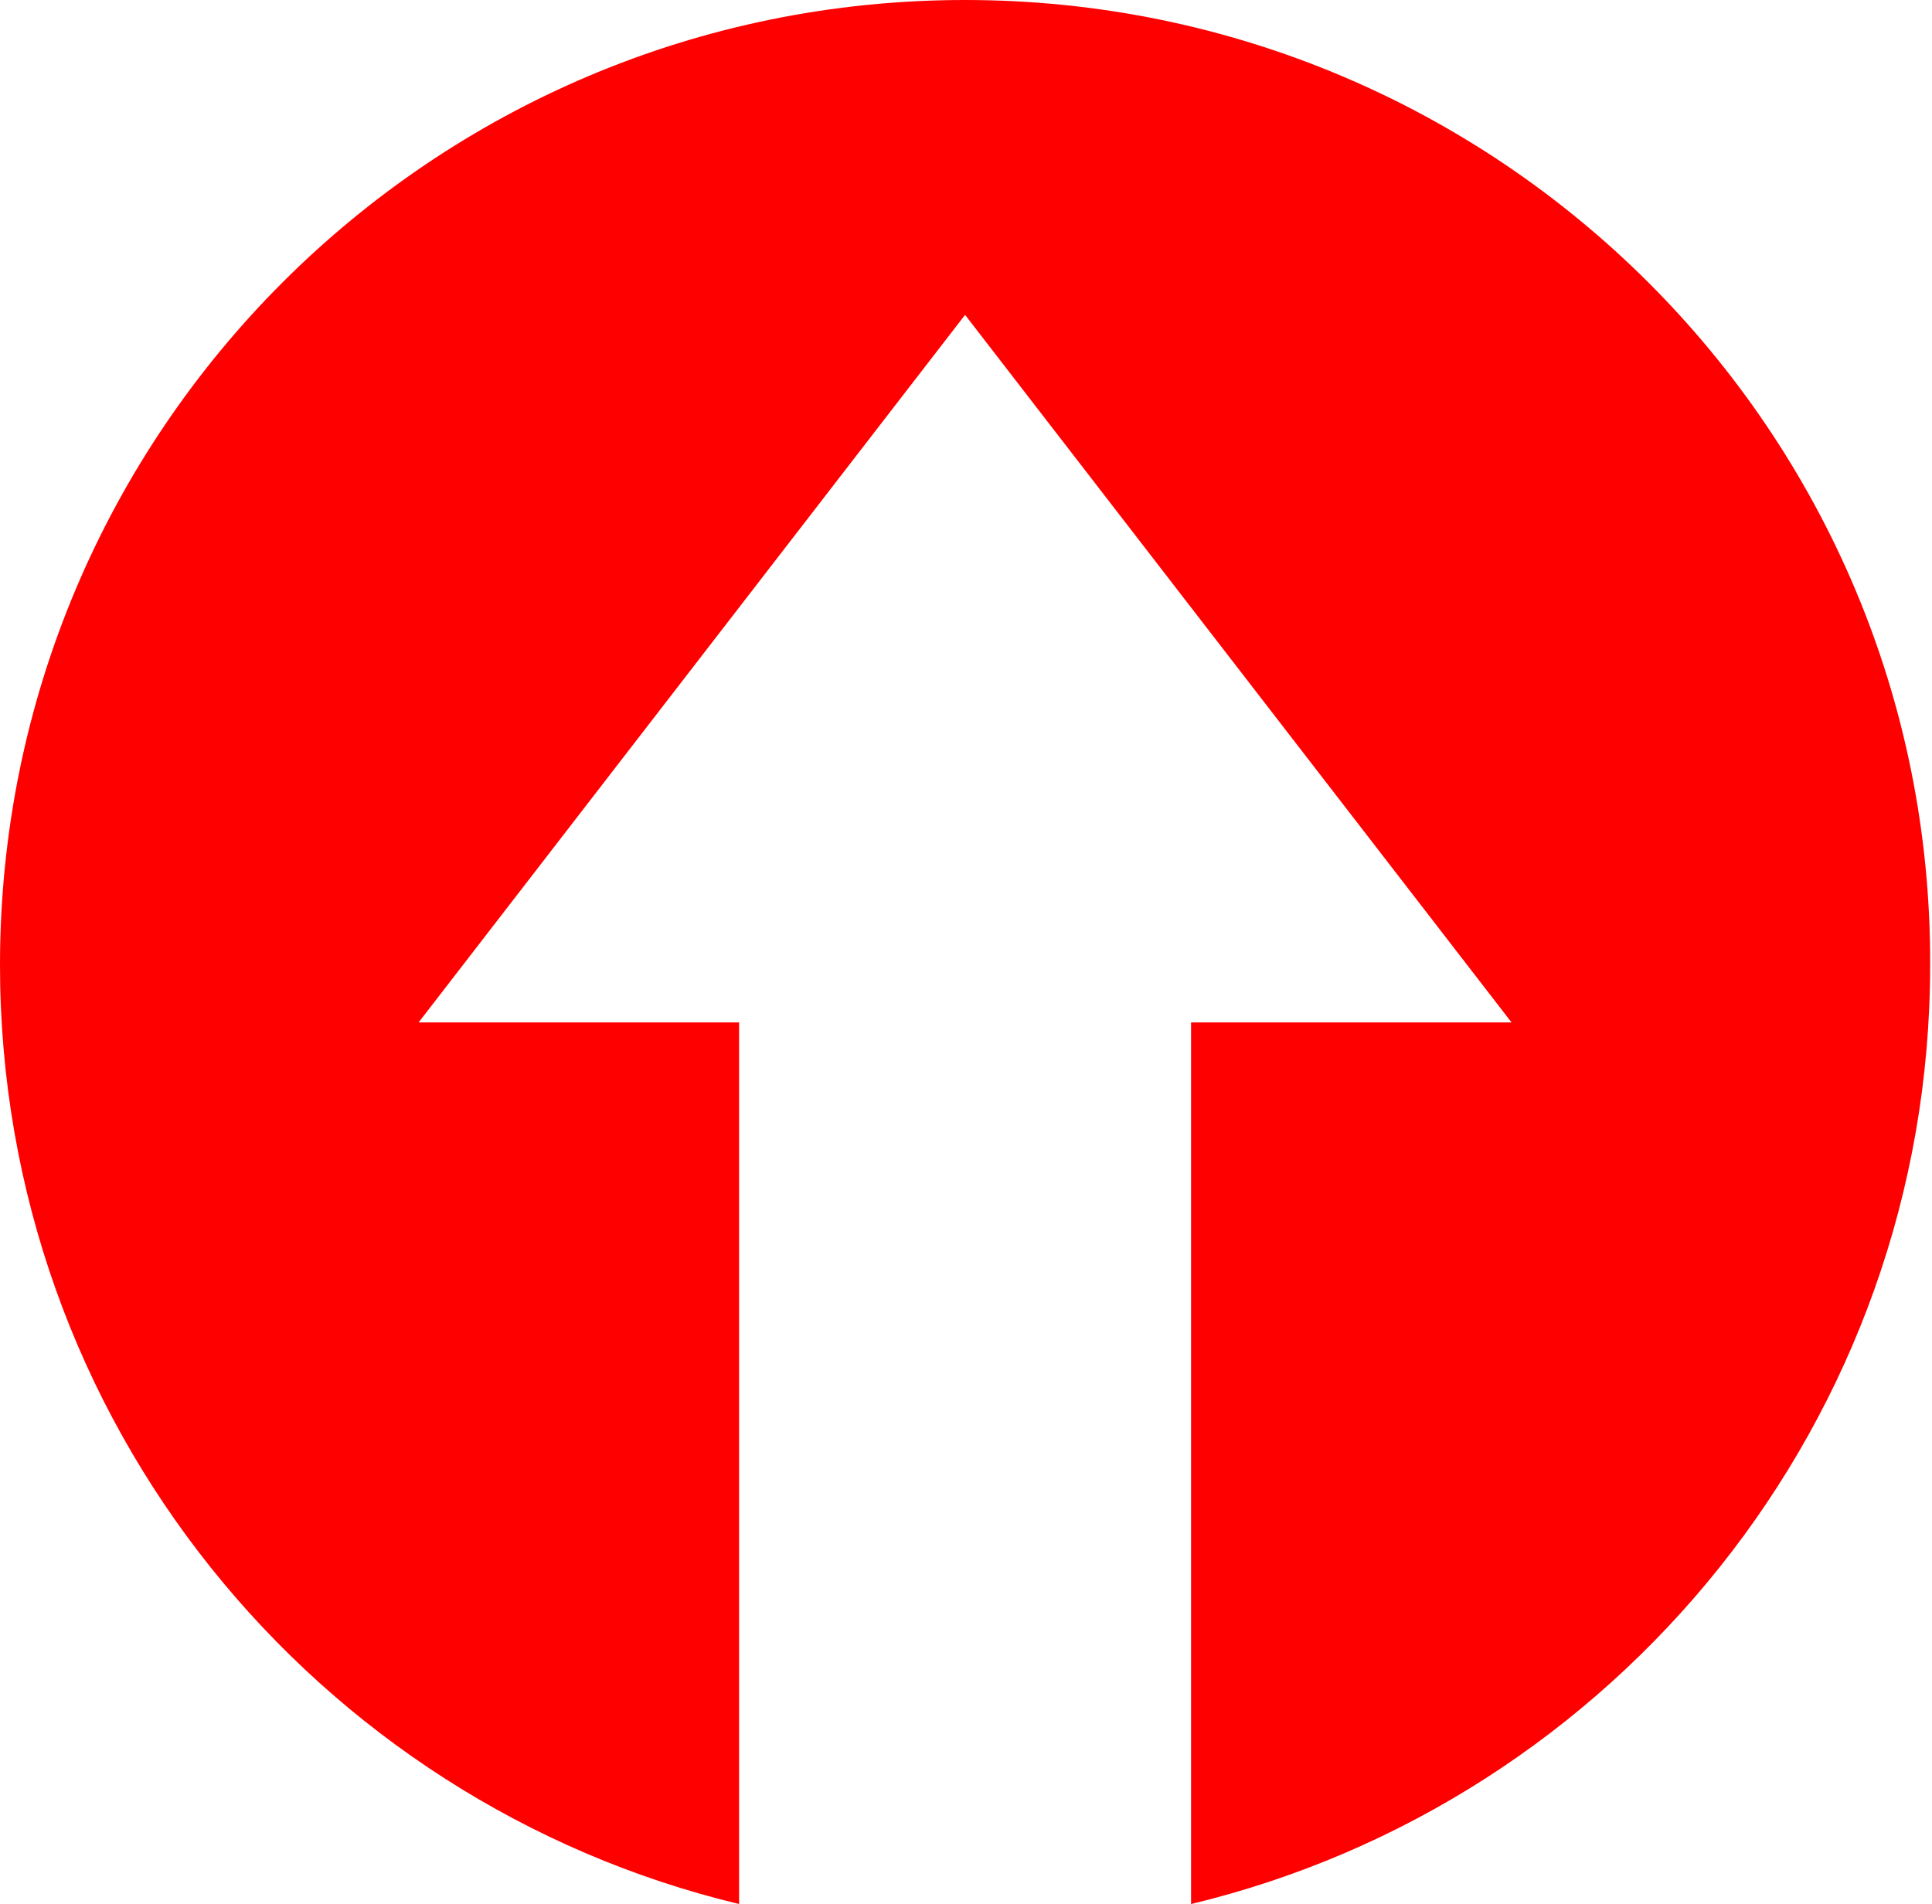 <?xml version="1.0" encoding="utf-8"?>
<!-- Generator: Adobe Illustrator 19.1.1, SVG Export Plug-In . SVG Version: 6.00 Build 0)  -->
<svg version="1.1" id="Layer_1" xmlns="http://www.w3.org/2000/svg" xmlns:xlink="http://www.w3.org/1999/xlink" x="0px" y="0px"
	 viewBox="0 0 104.3 102.8" enable-background="new 0 0 104.3 102.8" xml:space="preserve">
<path fill="#FF0000" d="M52.1,0C23.3,0,0,23.3,0,52.1c0,24.6,17,45.2,39.9,50.7V55.2H22.6L52.1,17l29.5,38.2H64.3v47.6
	c22.9-5.5,39.9-26.1,39.9-50.7C104.3,23.3,80.9,0,52.1,0z"/>
</svg>
